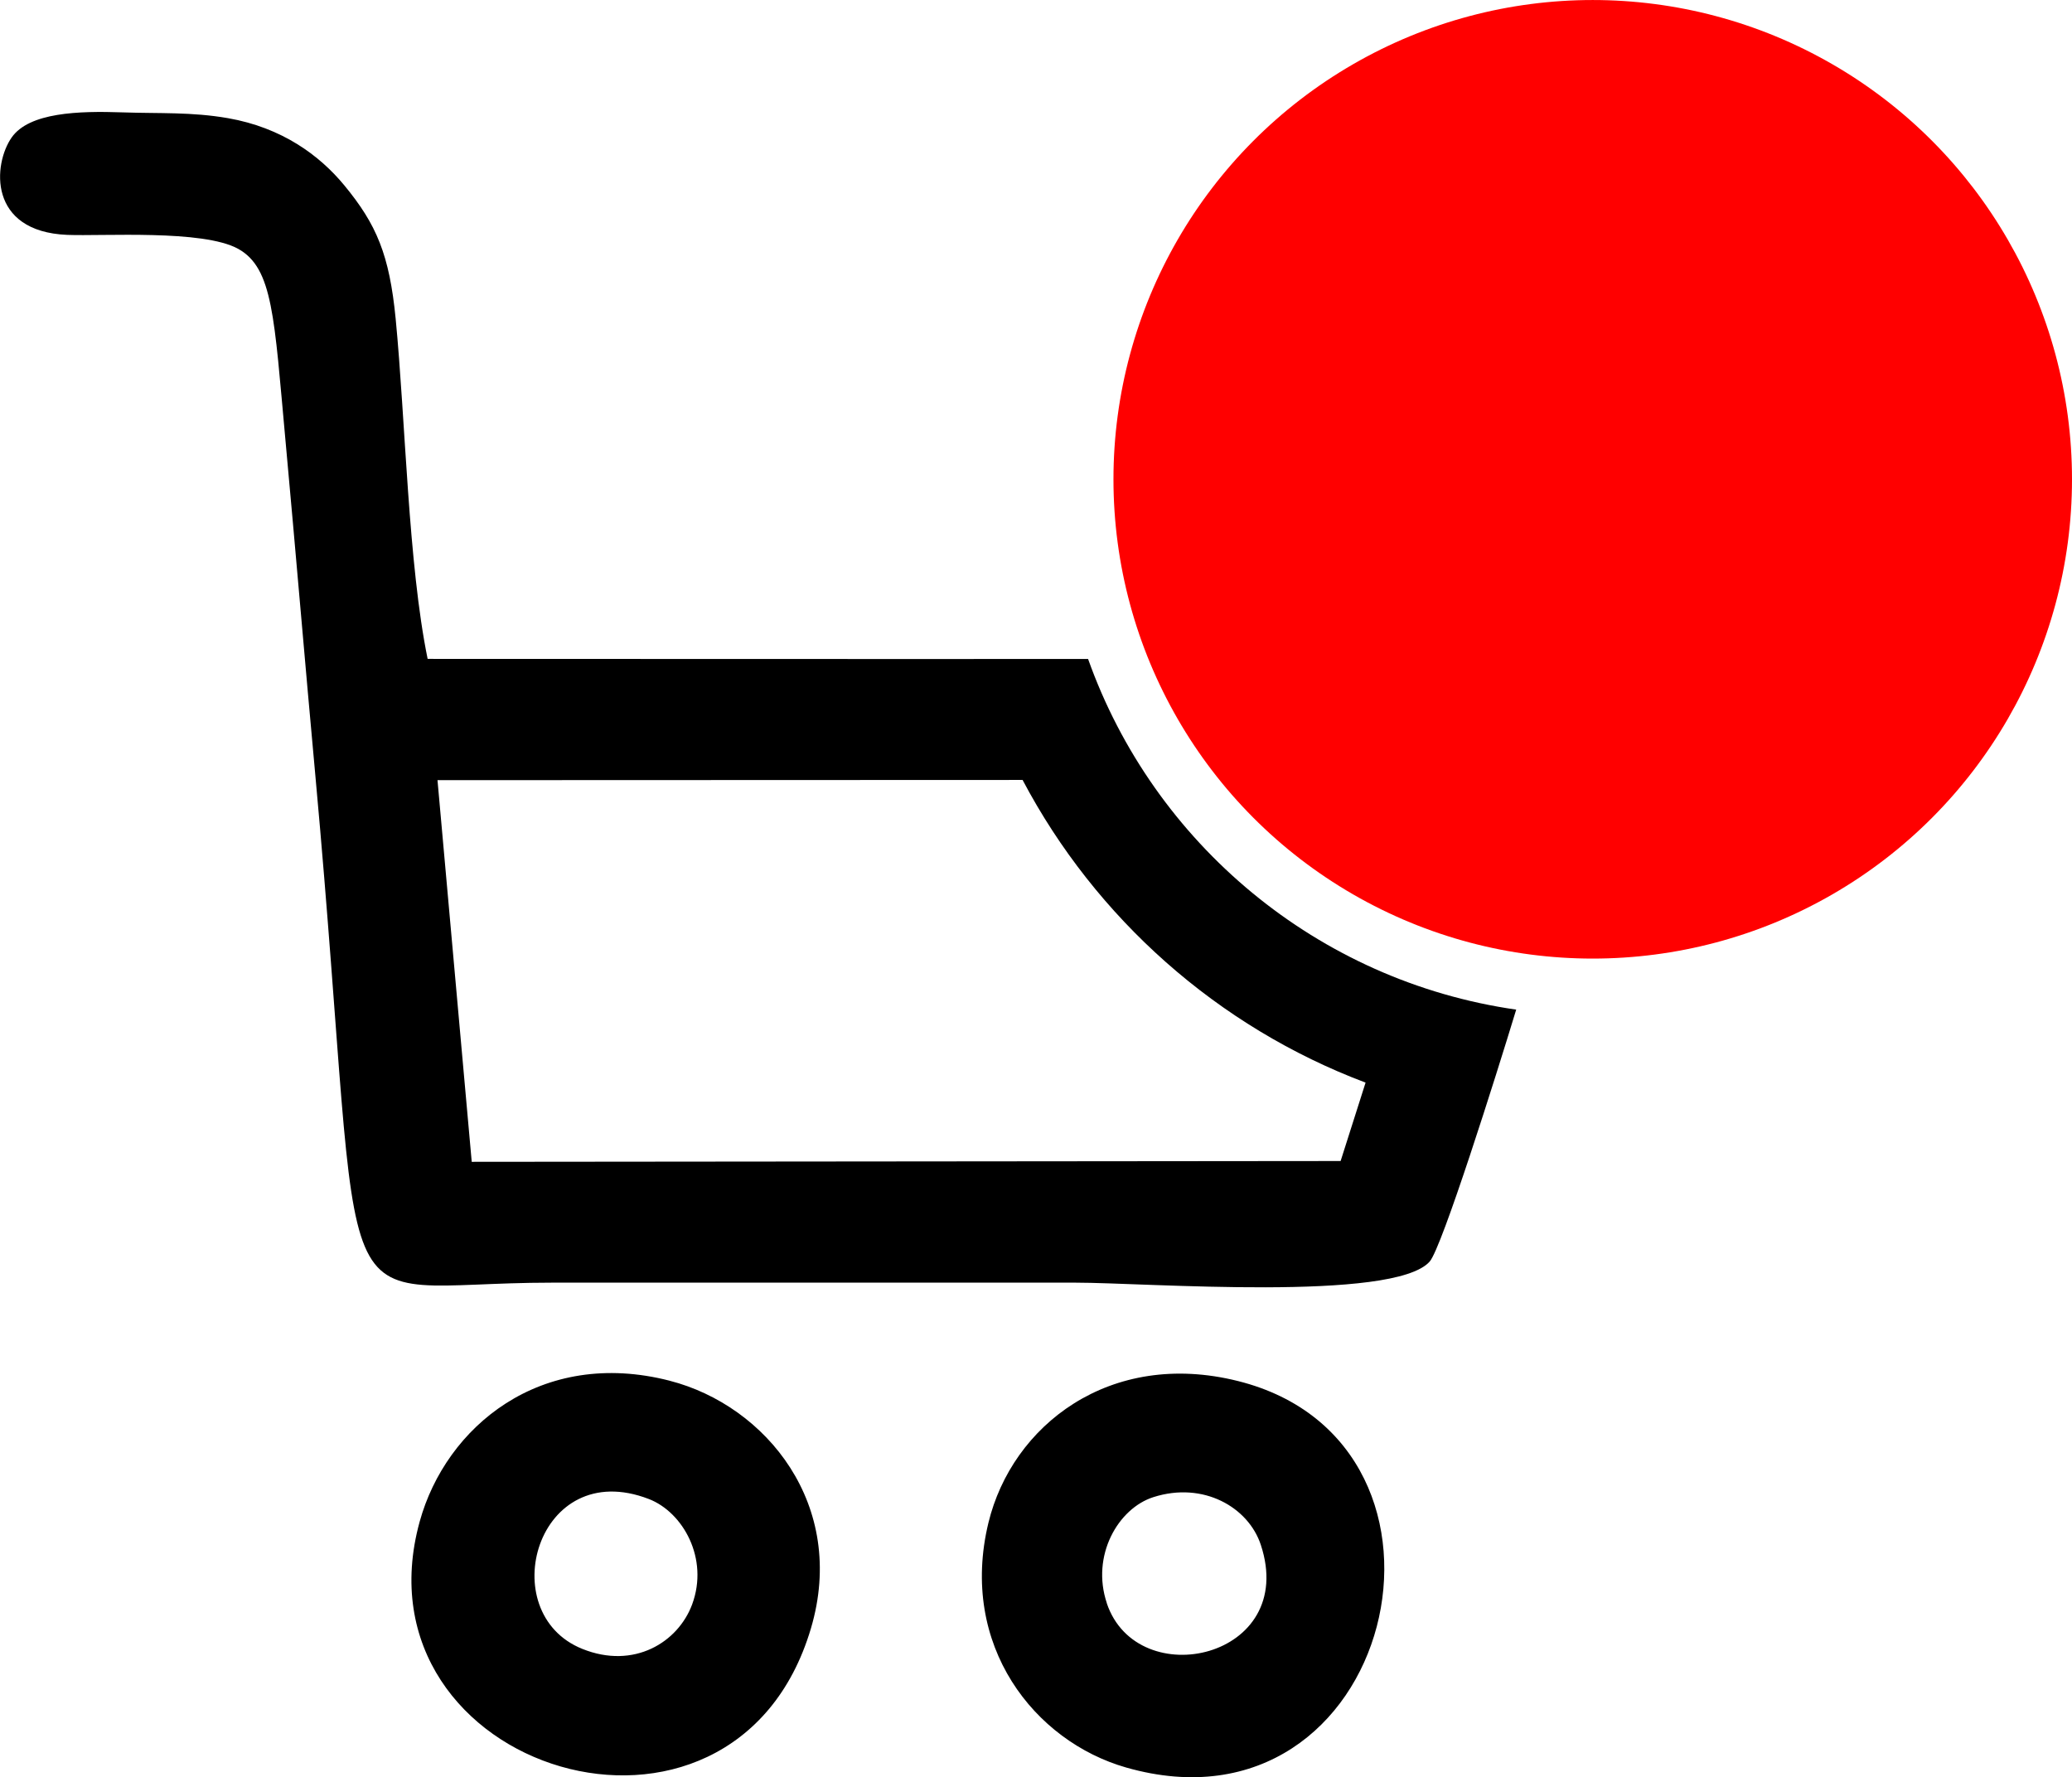<?xml version="1.0" encoding="UTF-8"?> <!-- Creator: CorelDRAW 2020 (64-Bit) --> <svg xmlns="http://www.w3.org/2000/svg" xmlns:xlink="http://www.w3.org/1999/xlink" xmlns:xodm="http://www.corel.com/coreldraw/odm/2003" xml:space="preserve" width="30.413mm" height="26.085mm" style="shape-rendering:geometricPrecision; text-rendering:geometricPrecision; image-rendering:optimizeQuality; fill-rule:evenodd; clip-rule:evenodd" viewBox="0 0 285.68 245.02"> <defs> <style type="text/css"> <![CDATA[ .fil0 {fill:black} .fil1 {fill:red} ]]> </style> </defs> <g id="Слой_x0020_1">  <path class="fil0" d="M184.84 160.07l3.44 -10.81c-20.39,-7.68 -37.21,-22.65 -47.29,-41.73l-80.67 0.03 4.72 52.62 119.81 -0.11zm24.21 -20.88c-2.82,9.28 -10.25,32.84 -11.93,34.74 -4.94,5.59 -39.1,2.91 -48.82,2.91 -34.01,0 -38.2,0 -72.21,0 -32.6,0 -25.3,10 -32.6,-69.8 -1.41,-15.35 -2.72,-30.98 -4.14,-46.43 -1.55,-16.86 -1.7,-23.64 -6.52,-26.31 -4.86,-2.68 -18.63,-1.72 -23.57,-1.92 -10.94,-0.46 -10.22,-9.76 -7.65,-13.43 2.42,-3.46 9.25,-3.67 15.26,-3.46 5.21,0.18 9.49,-0.08 14.57,0.8 7.43,1.3 12.61,5.11 16.04,9.27 4.45,5.4 6.21,9.58 7.07,18.36 1.36,14.04 1.73,33.82 4.41,46.92l75.3 0.02 -0 -0.01 15.76 0c9.04,25.42 31.62,44.43 59.05,48.35zm-119.59 67.48c-15.46,-5.96 -21.5,15.7 -9.18,20.66 7.14,2.88 13.22,-0.92 15.15,-6.13 2.34,-6.32 -1.26,-12.71 -5.97,-14.53zm2.86 -16.31c13.35,3.43 24.51,17.19 19.49,34.14 -10.65,35.95 -63.43,19.73 -53.95,-14.7 3.61,-13.1 16.72,-24 34.47,-19.44zm60.28 30.68c4.23,12.56 26.43,7.62 21.23,-8.07 -1.71,-5.16 -7.91,-8.76 -14.8,-6.56 -4.87,1.55 -8.63,8.07 -6.42,14.63zm18.07 -30.64c34.64,8.66 21.57,63.85 -15.4,53.29 -12.61,-3.6 -23.09,-16.8 -18.99,-33.74 3.26,-13.44 16.76,-23.95 34.39,-19.55z"></path> <circle class="fil1" cx="219.6" cy="66.08" r="66.08"></circle> </g> </svg> 